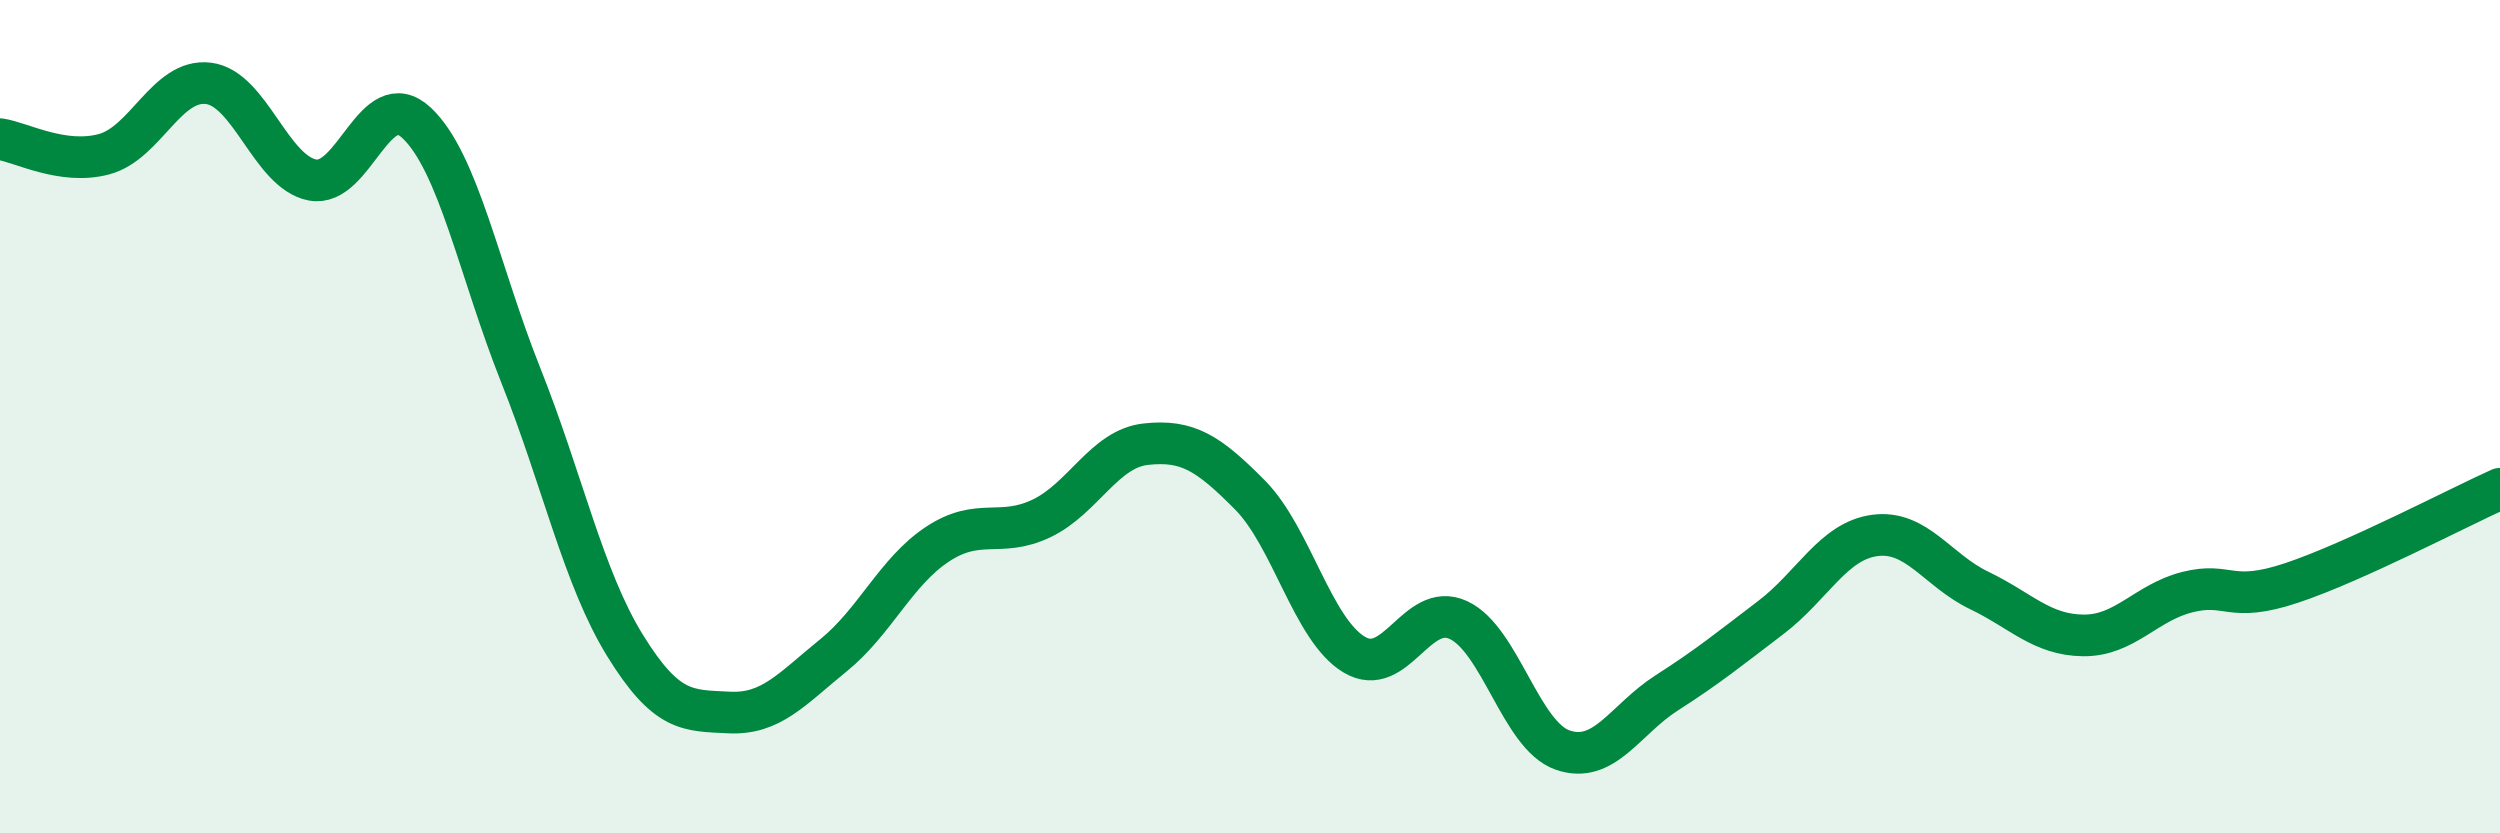 
    <svg width="60" height="20" viewBox="0 0 60 20" xmlns="http://www.w3.org/2000/svg">
      <path
        d="M 0,3.34 C 0.5,3.41 1.5,3.97 2.5,3.7 C 3.5,3.43 4,1.88 5,2 C 6,2.12 6.5,4.13 7.5,4.32 C 8.5,4.51 9,2.01 10,2.95 C 11,3.89 11.5,6.5 12.5,9.01 C 13.5,11.52 14,13.87 15,15.49 C 16,17.11 16.5,17.05 17.5,17.1 C 18.5,17.15 19,16.54 20,15.73 C 21,14.92 21.5,13.72 22.5,13.06 C 23.5,12.4 24,12.92 25,12.44 C 26,11.96 26.5,10.77 27.5,10.66 C 28.5,10.55 29,10.87 30,11.88 C 31,12.89 31.5,15.11 32.5,15.71 C 33.5,16.31 34,14.42 35,14.88 C 36,15.34 36.5,17.65 37.5,18 C 38.5,18.35 39,17.27 40,16.63 C 41,15.99 41.5,15.58 42.5,14.82 C 43.5,14.06 44,12.98 45,12.85 C 46,12.72 46.5,13.69 47.5,14.17 C 48.5,14.65 49,15.24 50,15.25 C 51,15.26 51.5,14.46 52.5,14.21 C 53.5,13.96 53.5,14.49 55,13.99 C 56.5,13.49 59,12.18 60,11.73L60 20L0 20Z"
        fill="#008740"
        opacity="0.1"
        stroke-linecap="round"
        stroke-linejoin="round"
      />
      <path
        d="M 0,3.34 C 0.5,3.41 1.5,3.97 2.5,3.7 C 3.5,3.43 4,1.88 5,2 C 6,2.12 6.5,4.13 7.5,4.32 C 8.5,4.51 9,2.01 10,2.95 C 11,3.89 11.5,6.5 12.5,9.01 C 13.5,11.52 14,13.87 15,15.49 C 16,17.11 16.5,17.05 17.5,17.1 C 18.5,17.15 19,16.54 20,15.73 C 21,14.92 21.5,13.72 22.5,13.06 C 23.5,12.4 24,12.92 25,12.44 C 26,11.96 26.5,10.77 27.5,10.66 C 28.5,10.55 29,10.87 30,11.88 C 31,12.89 31.5,15.11 32.5,15.71 C 33.5,16.31 34,14.42 35,14.88 C 36,15.34 36.5,17.65 37.5,18 C 38.5,18.35 39,17.27 40,16.63 C 41,15.99 41.5,15.58 42.5,14.82 C 43.5,14.06 44,12.98 45,12.85 C 46,12.72 46.5,13.69 47.5,14.17 C 48.5,14.65 49,15.24 50,15.25 C 51,15.26 51.5,14.46 52.5,14.21 C 53.5,13.96 53.5,14.49 55,13.99 C 56.5,13.49 59,12.18 60,11.73"
        stroke="#008740"
        stroke-width="1"
        fill="none"
        stroke-linecap="round"
        stroke-linejoin="round"
      />
    </svg>
  
